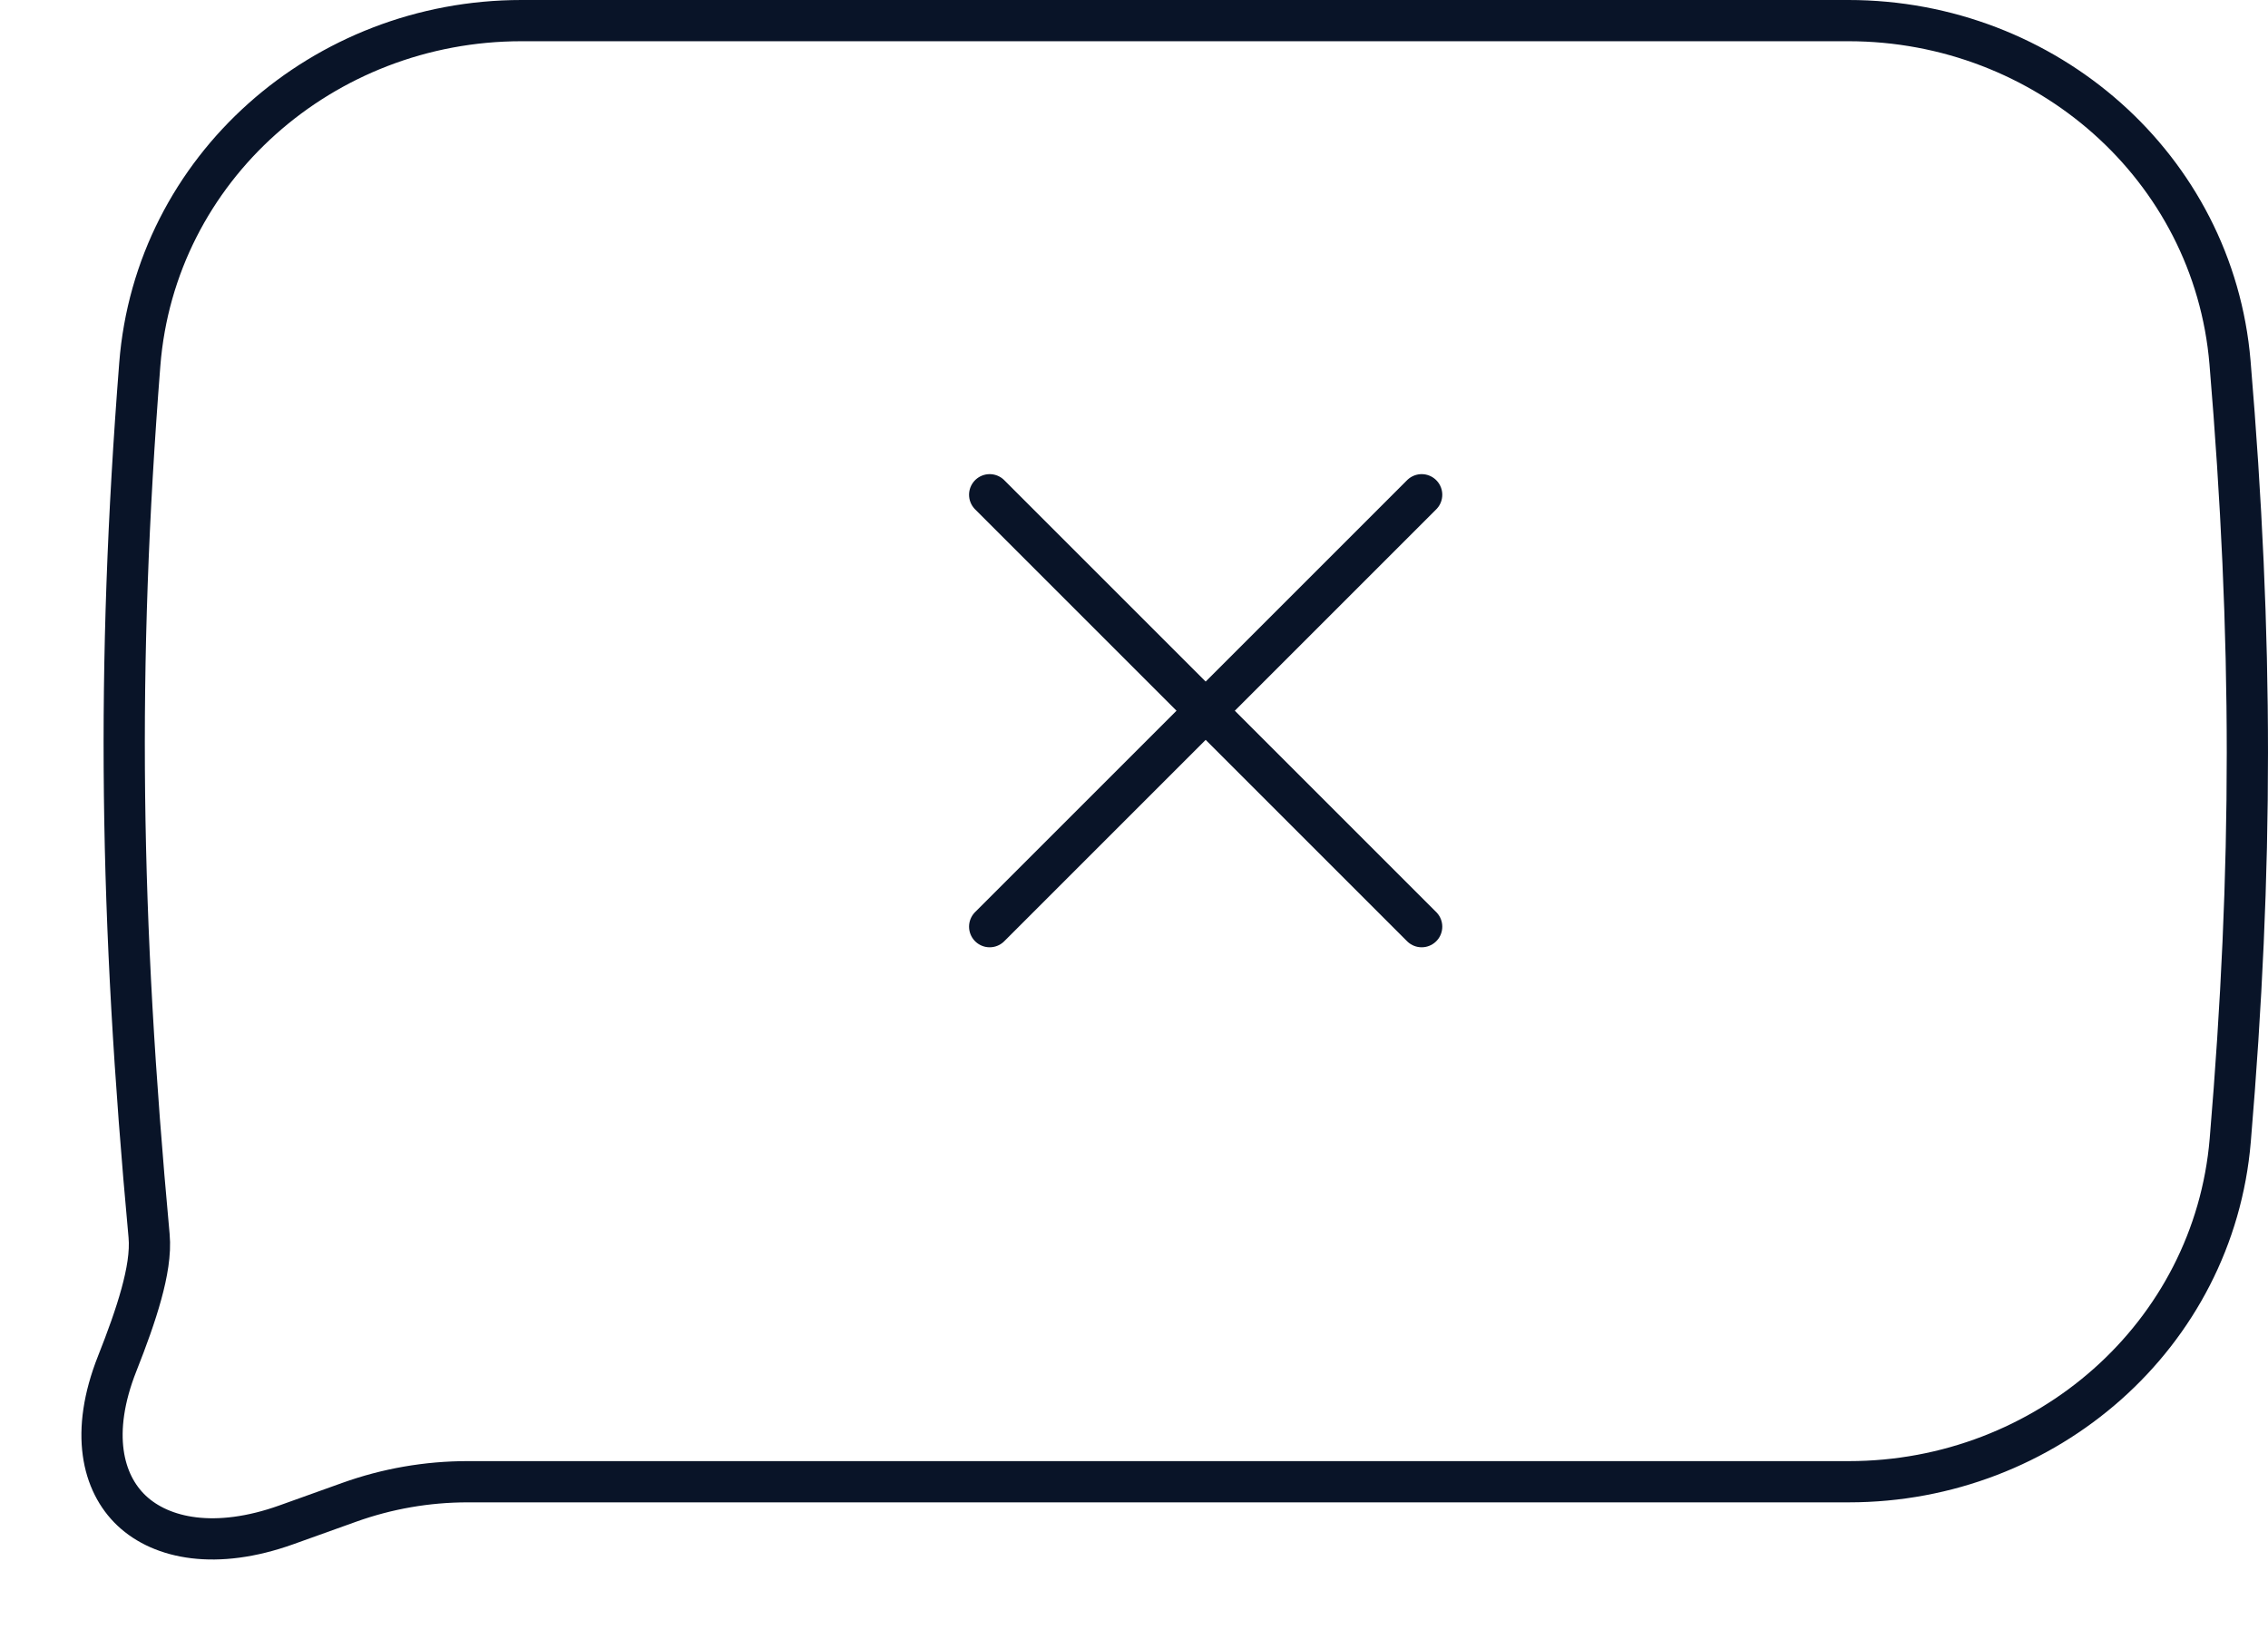 <svg width="110" height="80" viewBox="0 0 110 80" fill="none" xmlns="http://www.w3.org/2000/svg">
<path d="M25.29 1H89.649C99.226 1 107.363 8.106 108.158 17.588C109.279 30.965 109.278 42.116 108.169 55.311C107.374 64.783 99.238 71.878 89.67 71.878H22.677C20.722 71.878 18.781 72.215 16.94 72.875L13.891 73.968C10.476 75.192 7.838 74.651 6.387 73.284C4.963 71.942 4.36 69.491 5.684 66.148C6.157 64.955 6.573 63.806 6.855 62.778C7.132 61.77 7.308 60.785 7.231 59.949C5.805 44.523 5.628 32.386 6.78 17.674C7.526 8.156 15.68 1 25.29 1Z" stroke="#091428" stroke-width="2"/>
<path d="M48 44.952L68.952 24M68.952 44.952L48 24" stroke="#091428" stroke-width="2" stroke-linecap="round"/>
</svg>
